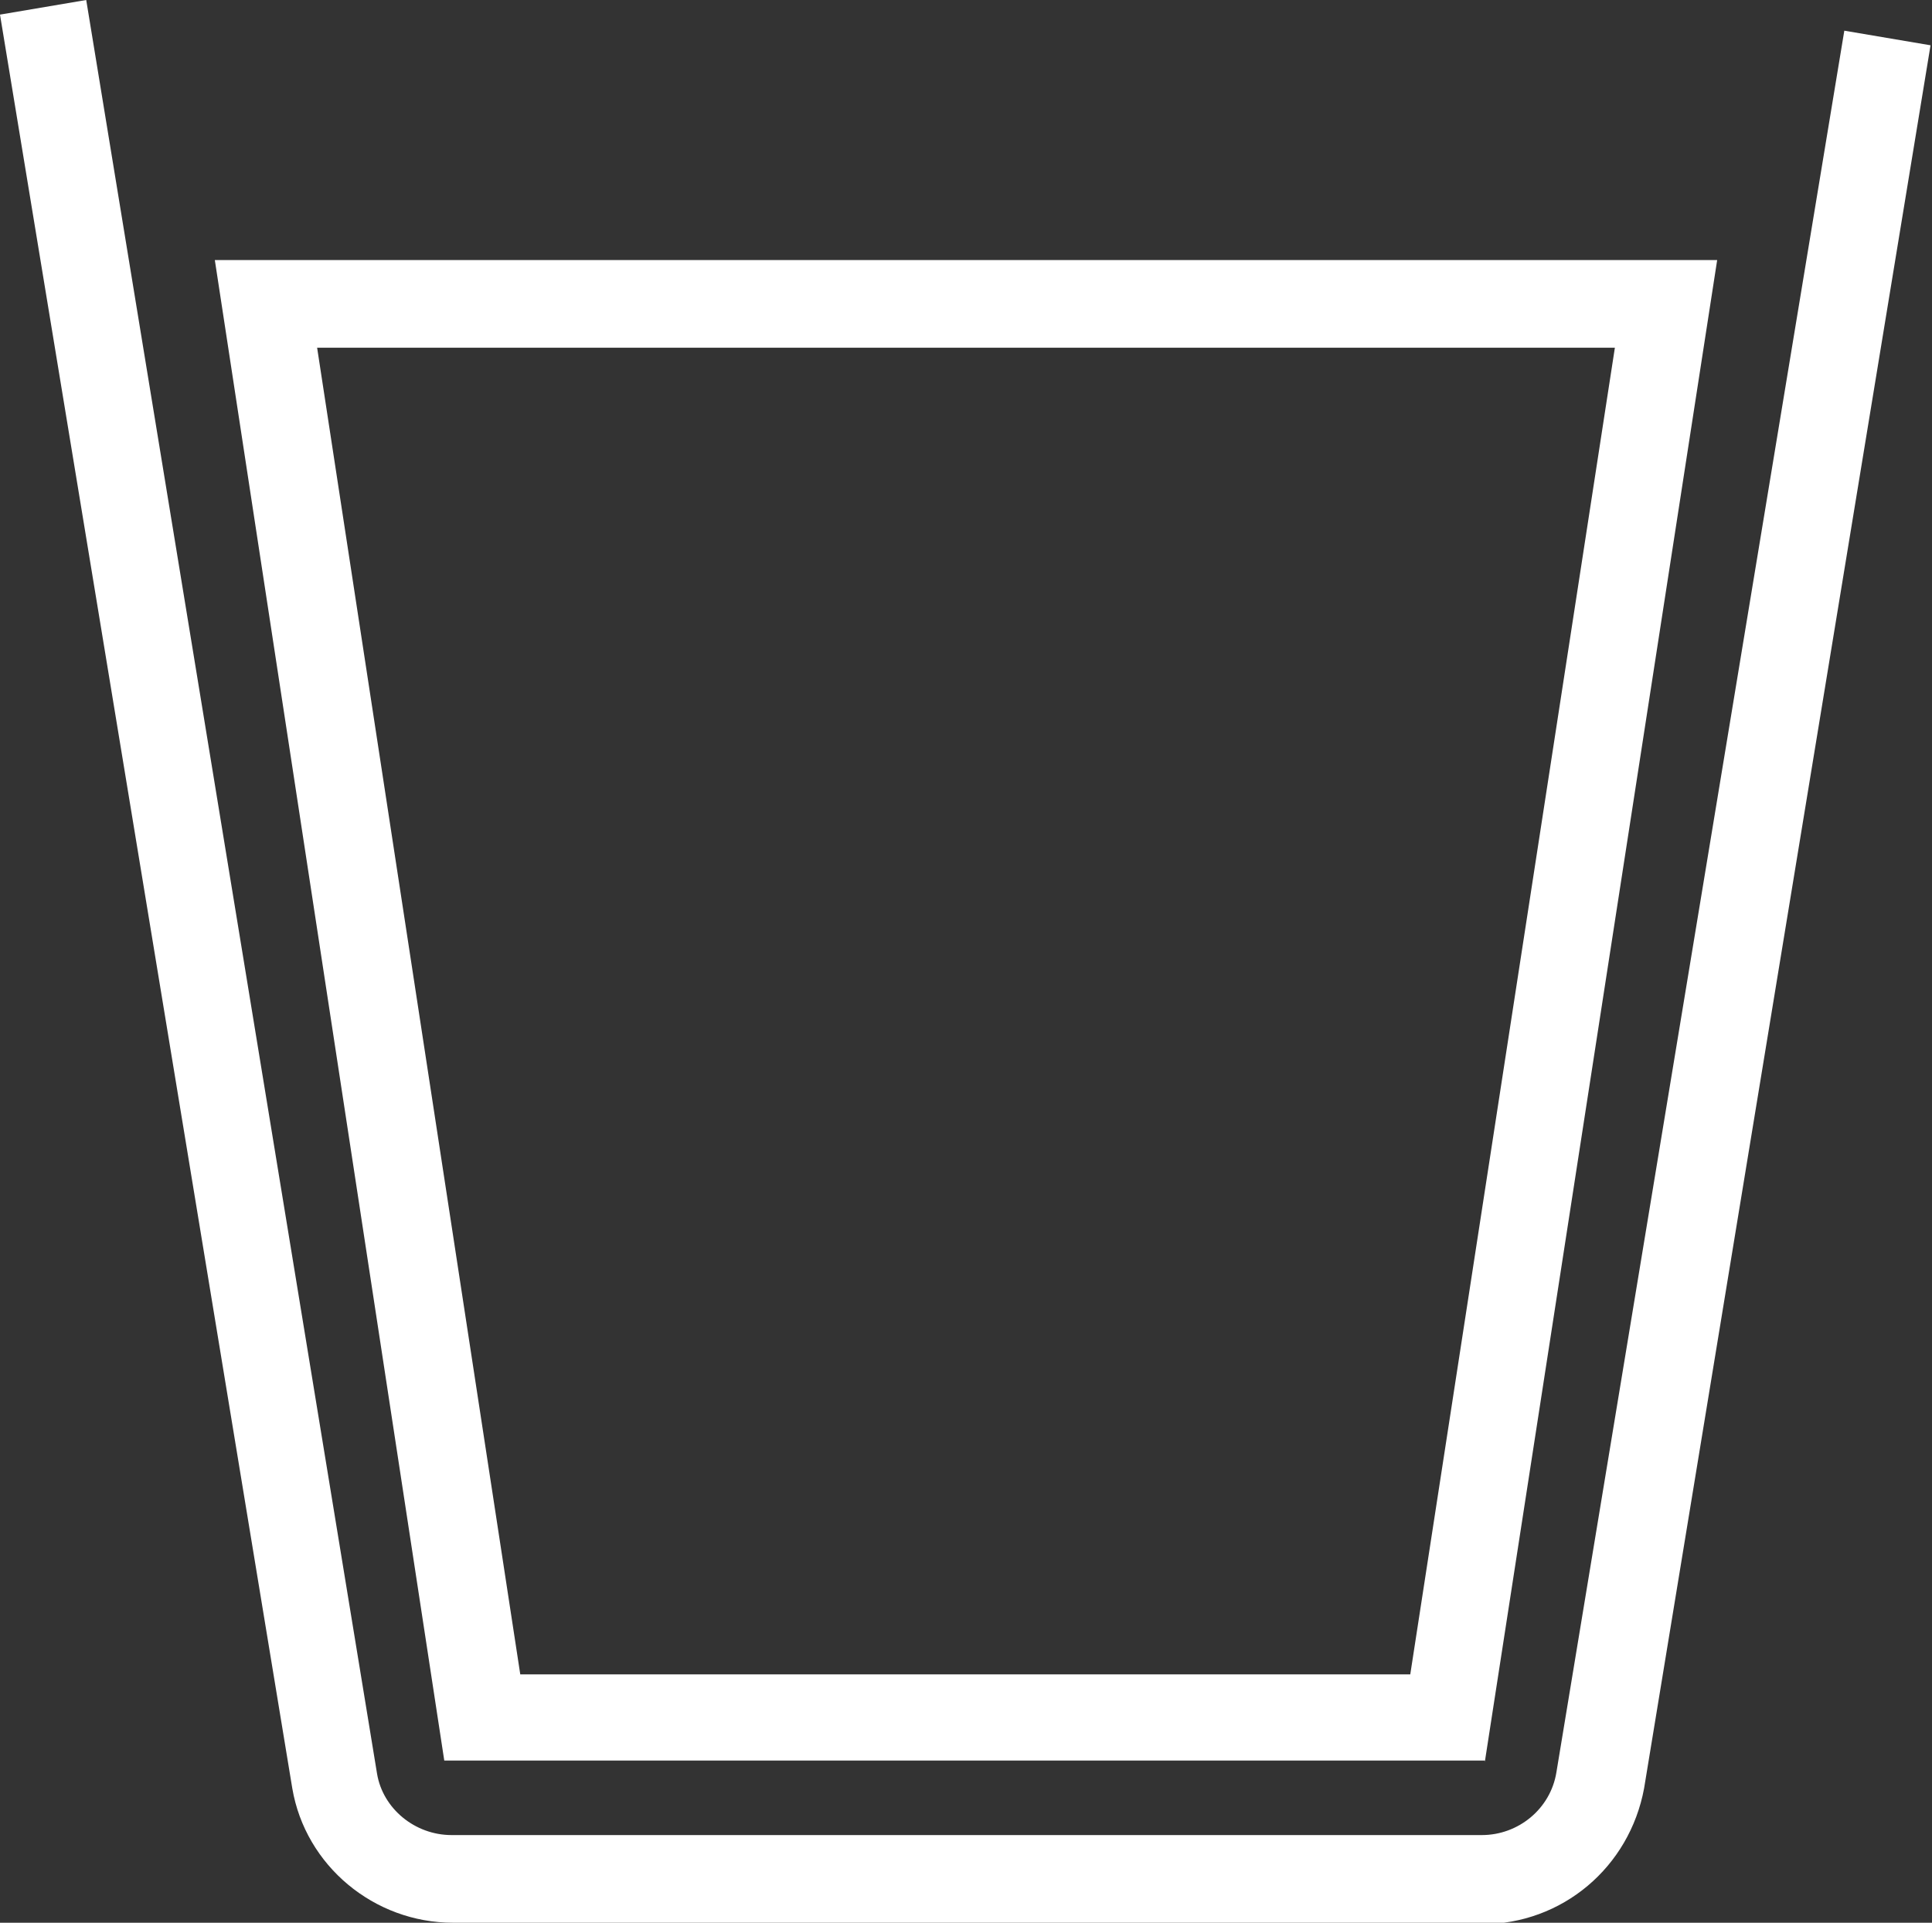 <?xml version="1.0" encoding="UTF-8"?>
<svg xmlns="http://www.w3.org/2000/svg" id="Livello_2" data-name="Livello 2" viewBox="0 0 13.22 13.16">
  <rect x="0" y="0" width="13.22" height="13.16" fill="#333333" stroke="none"/>
  <defs>
    <style>
      .cls-1 {
        fill: #fff;
      }
    </style>
  </defs>
  <g id="grafica_stampa" data-name="grafica stampa">
    <g>
      <path class="cls-1" d="M10.15,13.16H3.1c-.54,0-1.01-.39-1.1-.92L0,.1l.59-.1,1.99,12.14c.04.24.26.42.51.42h7.05c.25,0,.47-.18.51-.43L12.62.21l.59.1-1.96,11.93c-.1.54-.56.93-1.11.93Z"></path>
      <path class="cls-1" d="M10.16,12.05H3.04L1.47,1.78h10.28l-1.59,10.28ZM3.56,11.46h6.09l1.4-9.08H2.17l1.39,9.08Z"></path>
    </g>
  </g>
</svg>
